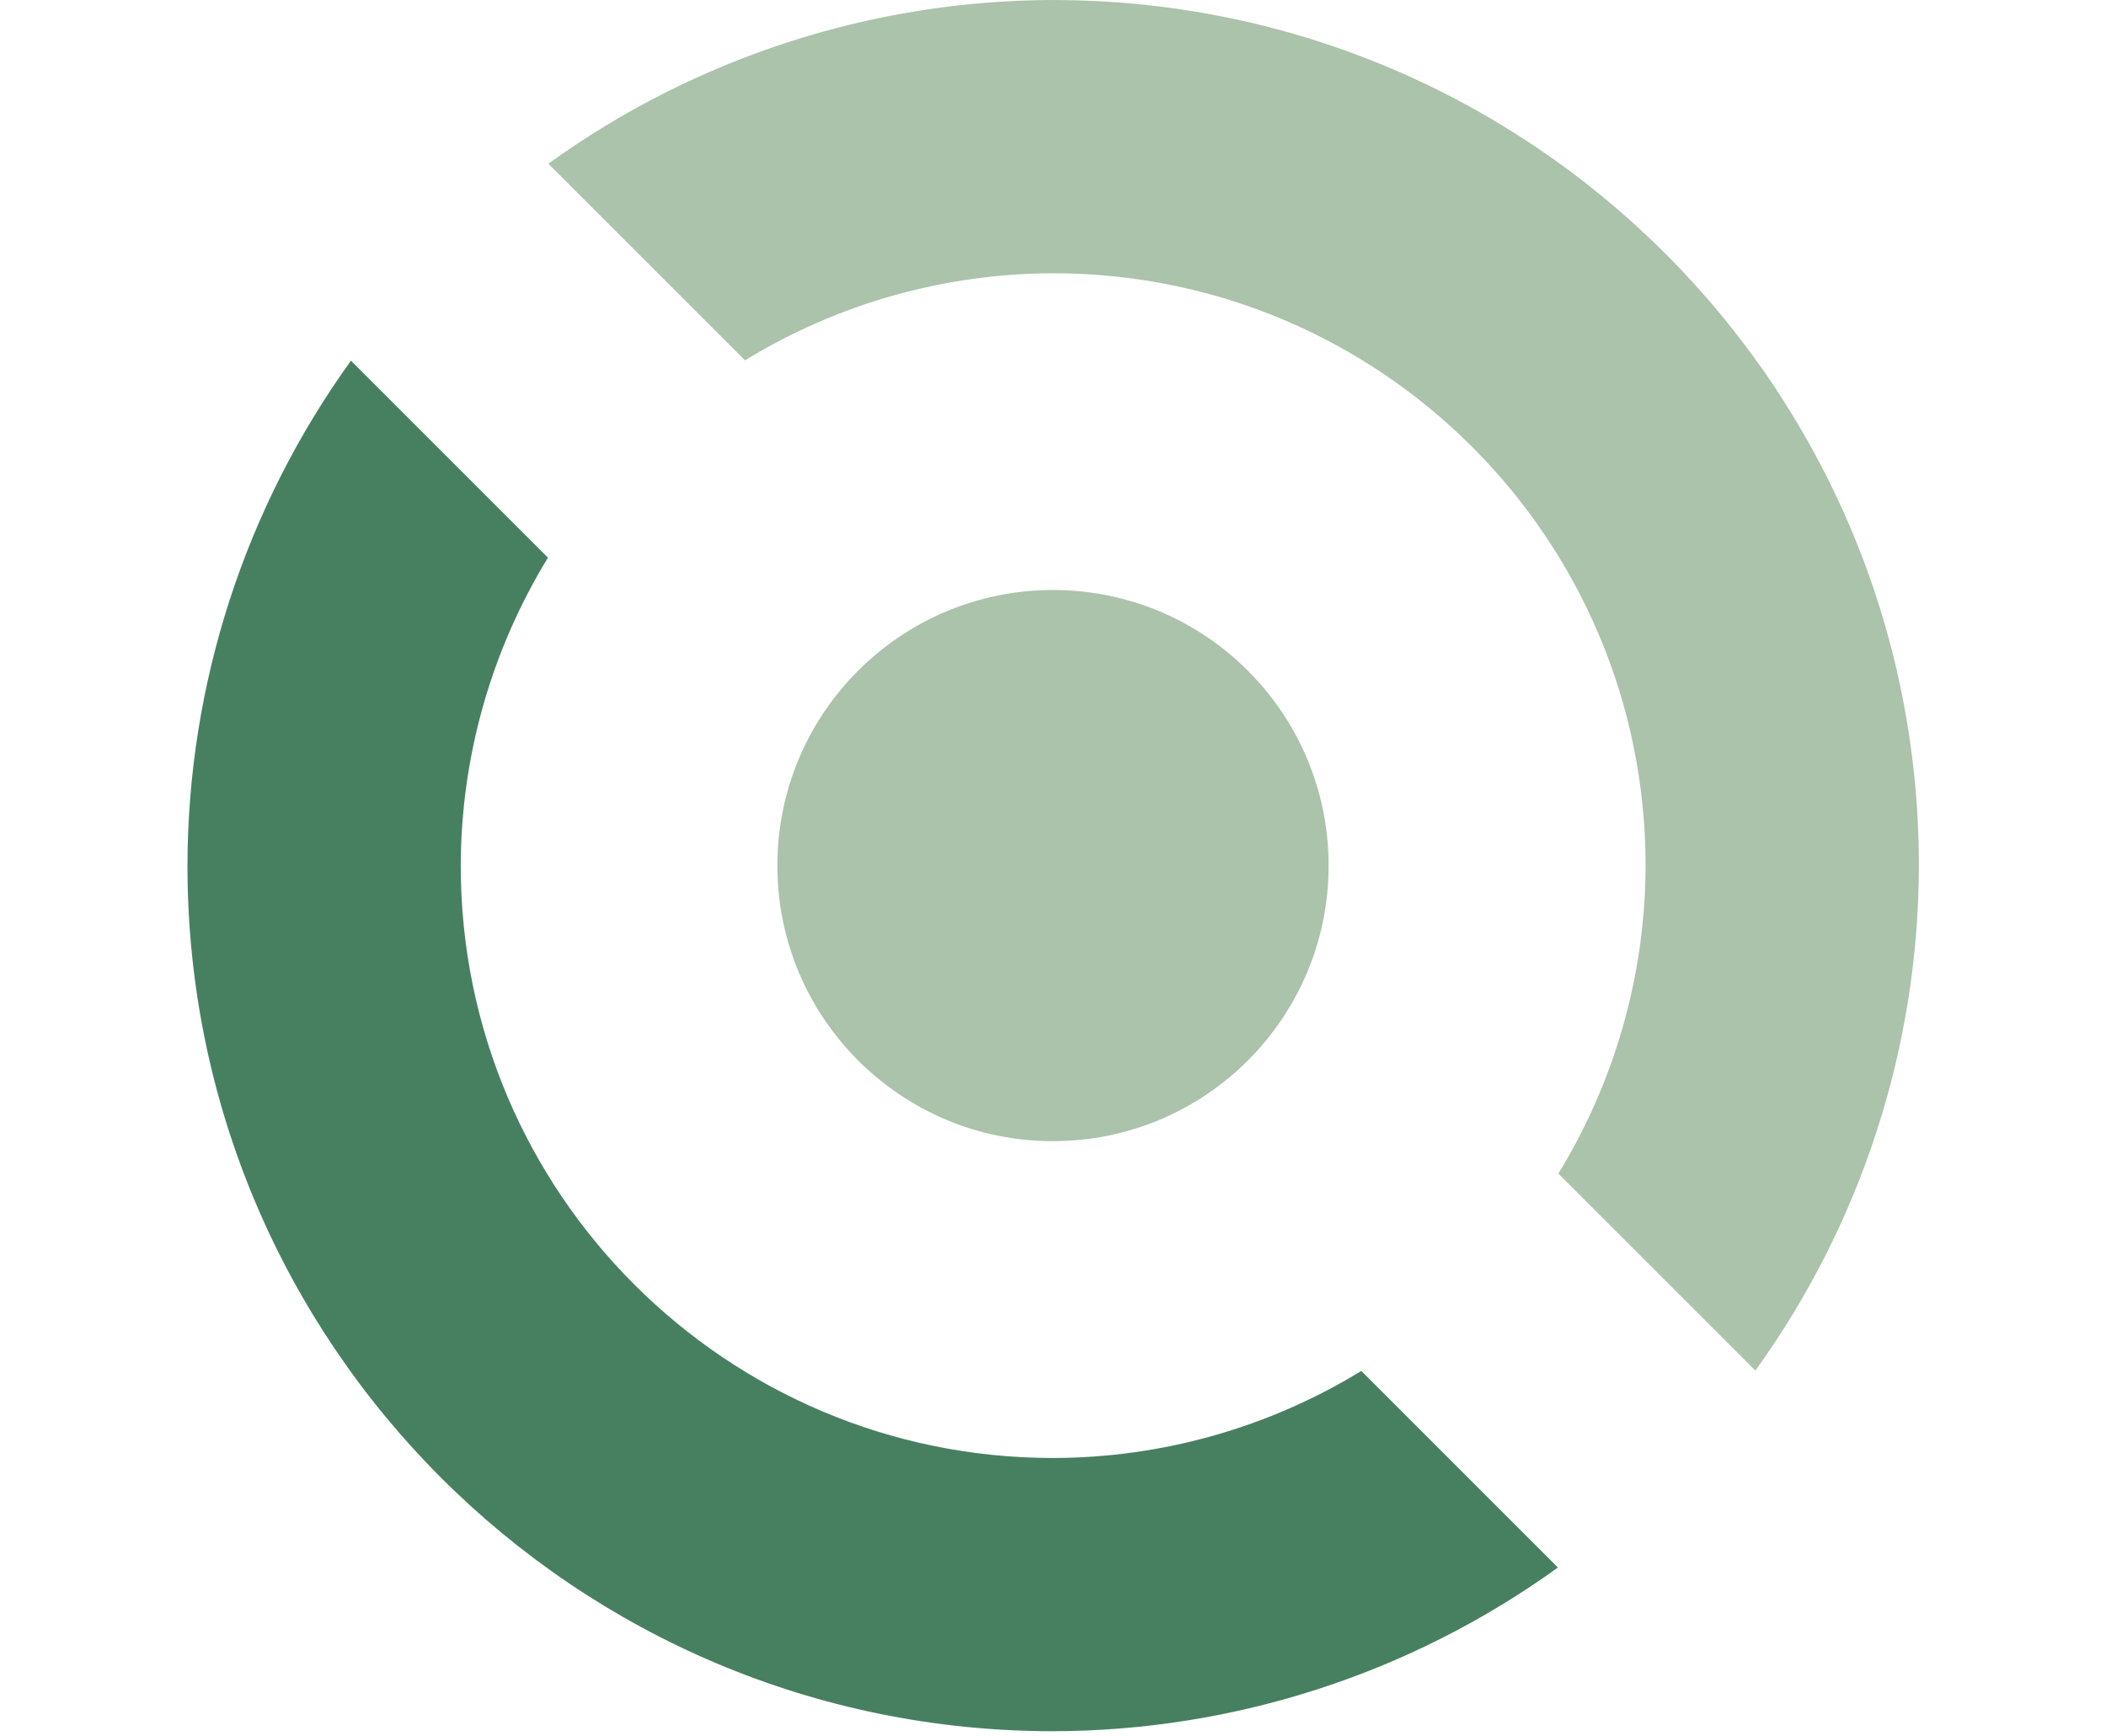 <svg width="256px" height="211px" preserveAspectRatio="xMidYMid" version="1.1" viewBox="0 0 256 211" xmlns="http://www.w3.org/2000/svg">
  <path d="m128.02 0c-22.032.047-43.493 7.007-61.359 19.9l23.903 23.903c11.277-6.899 24.236-10.56 37.456-10.582 39.772-7.86e-5 72.014 32.242 72.014 72.014-.032 13.215-3.7 26.167-10.602 37.437l23.948 23.948c12.889-17.876 19.84-39.347 19.874-61.385 0-58.12-47.115-105.23-105.23-105.23h1e-6z" fill="#ABC2AB"/>
  <path d="m189.38 190.57-23.903-23.903c-11.277 6.899-24.236 10.56-37.456 10.582-39.772 7.9e-5-72.014-32.242-72.014-72.014.032-13.215 3.7-26.167 10.602-37.437l-23.948-23.948c-12.889 17.876-19.84 39.347-19.874 61.385 0 58.12 47.115 105.23 105.23 105.23 22.032-.047 43.493-7.007 61.359-19.9z" fill="#478061"/>
  <circle cx="128" cy="105.23" r="33.503" fill="#ABC2AB"/>
</svg>
